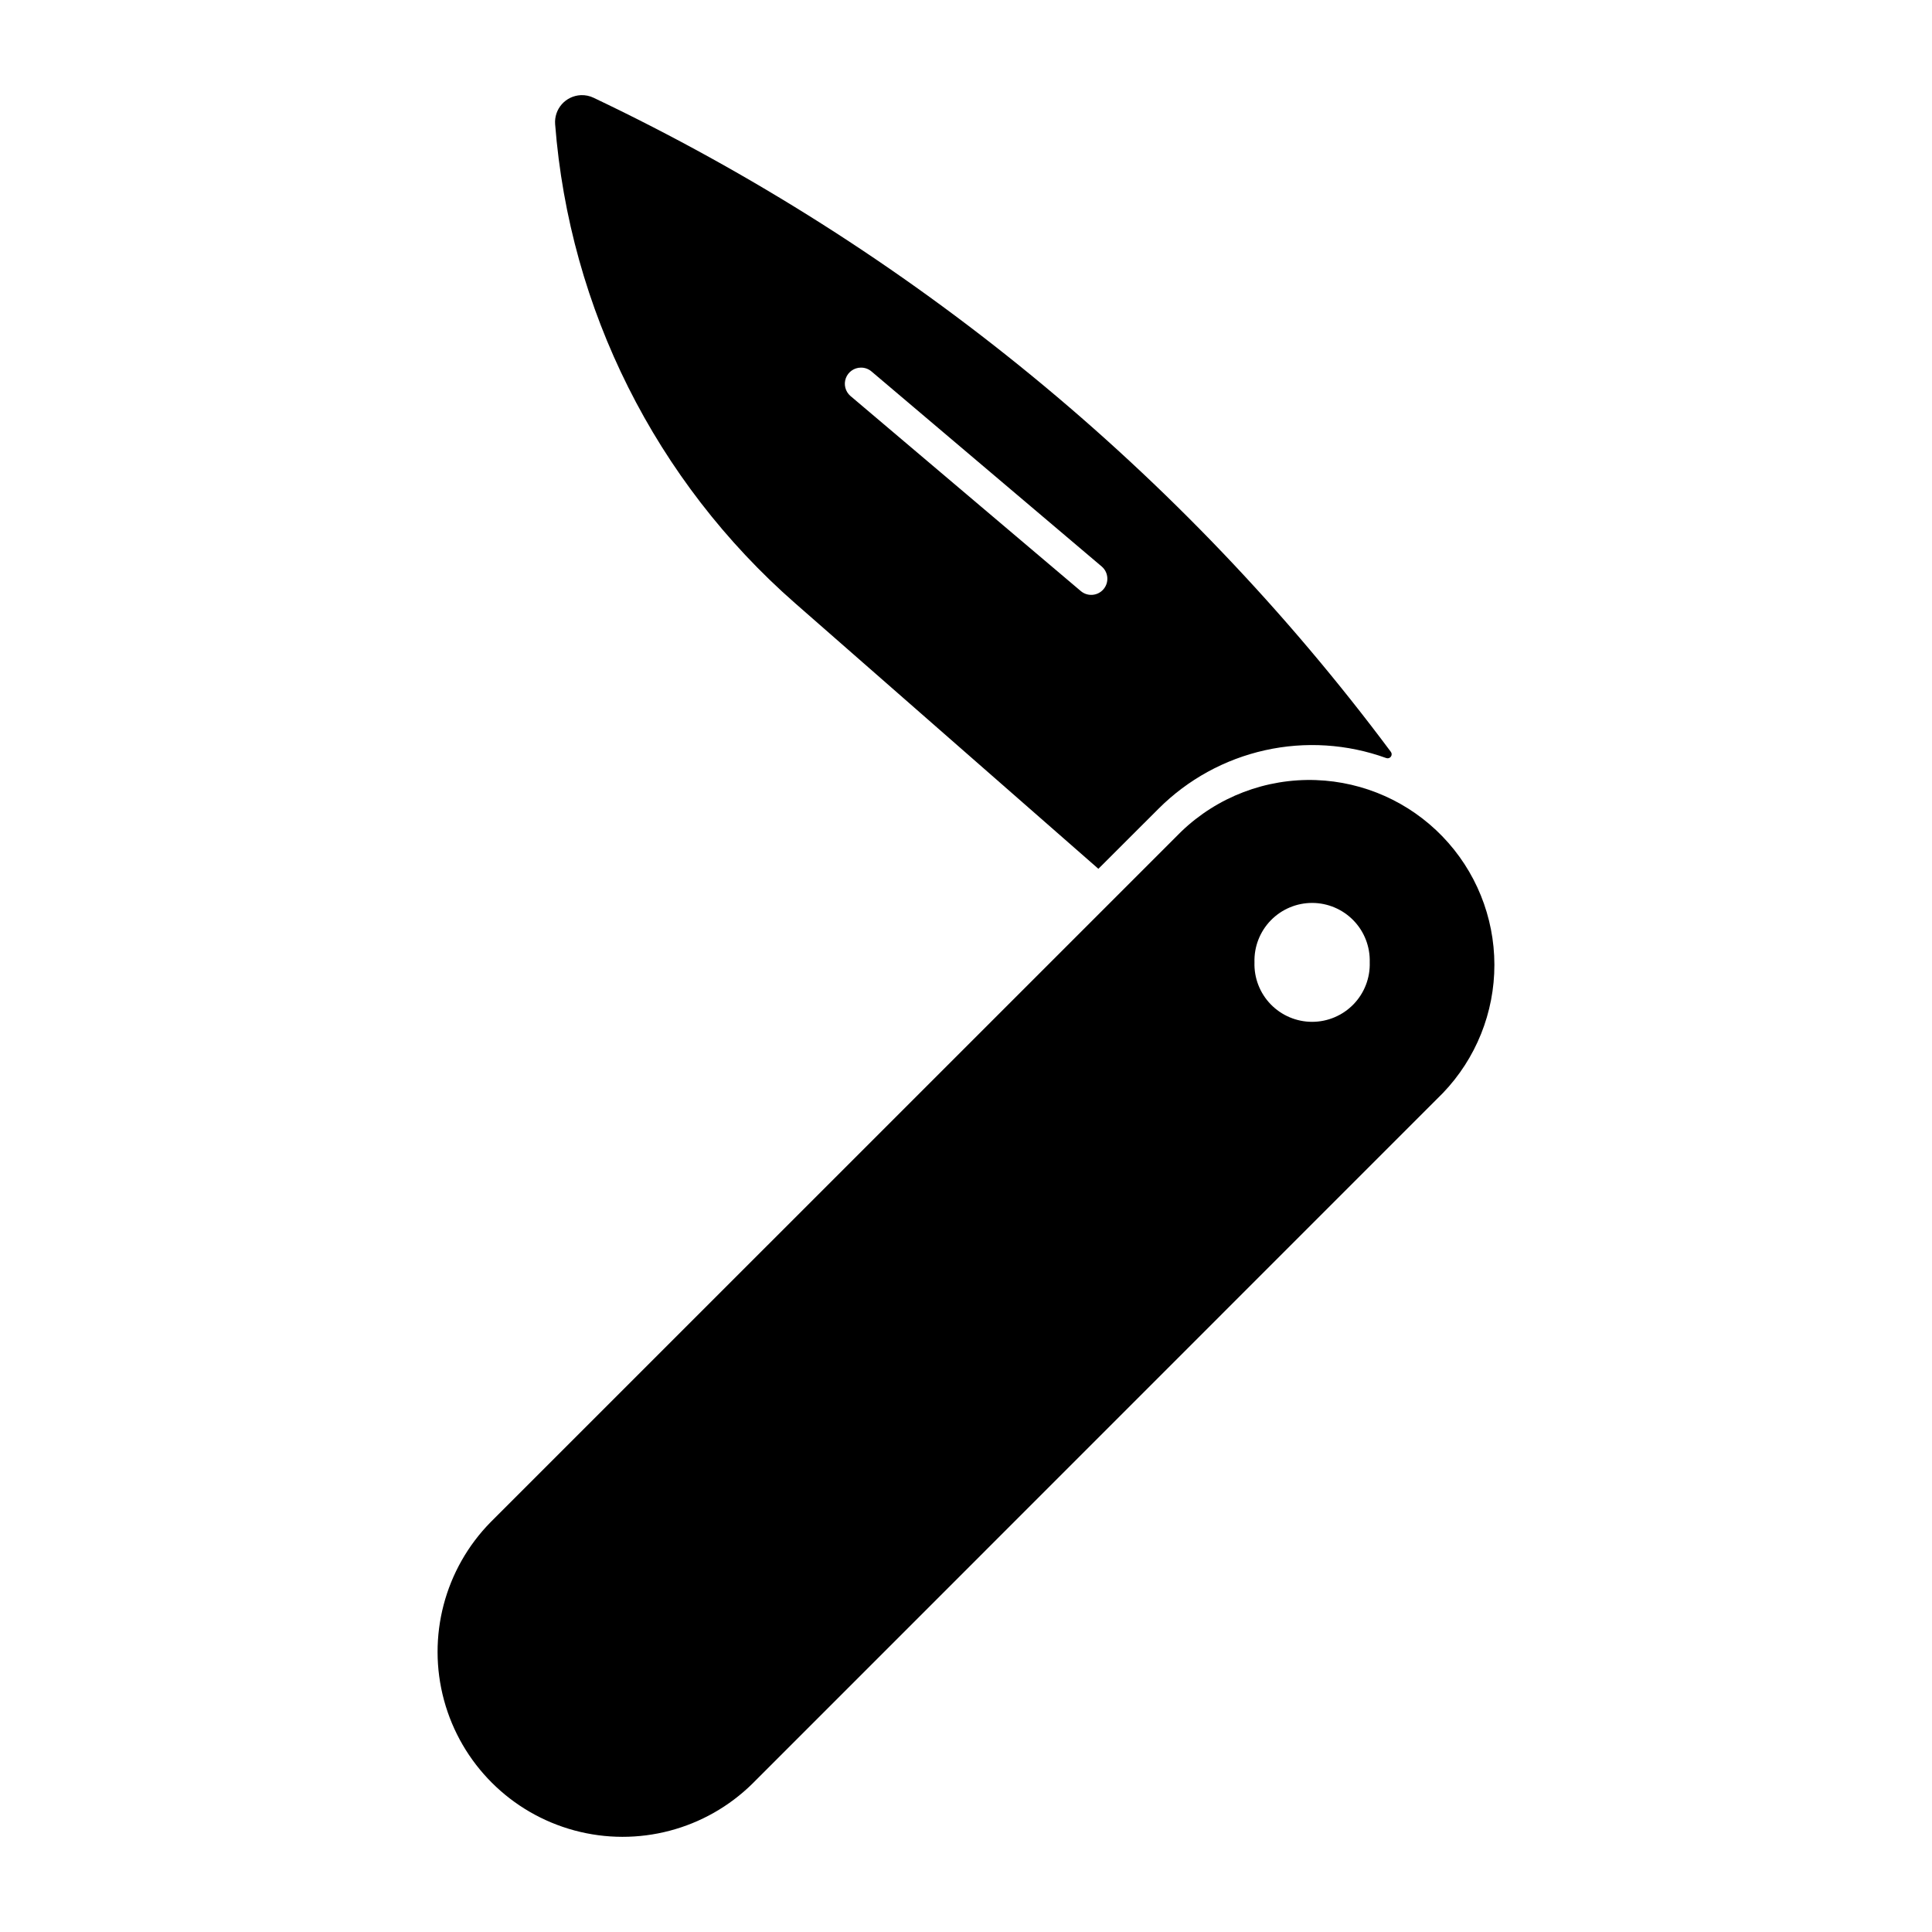 <?xml version="1.0" encoding="UTF-8"?>
<!-- Uploaded to: SVG Repo, www.svgrepo.com, Generator: SVG Repo Mixer Tools -->
<svg fill="#000000" width="800px" height="800px" version="1.1" viewBox="144 144 512 512" xmlns="http://www.w3.org/2000/svg">
 <g>
  <path d="m297.9 169.22c-1.93 0.094-3.742 0.965-5.019 2.41-1.277 1.449-1.914 3.352-1.766 5.277 3.812 49.012 26.648 94.59 63.629 126.98l80.34 70.355 15.949-15.93c7.738-7.738 17.523-13.109 28.203-15.488 10.684-2.379 21.82-1.664 32.109 2.062 0.449 0.176 0.965 0.031 1.254-0.359 0.289-0.391 0.277-0.922-0.023-1.301-55.25-74.117-127.77-133.61-211.25-173.31-1.059-0.508-2.227-0.75-3.402-0.699zm74.23 72.203c1.004-0.016 1.984 0.324 2.766 0.965l61.07 51.742c1.785 1.531 2 4.219 0.477 6.012-1.523 1.793-4.211 2.019-6.012 0.504l-61.07-51.723v0.004c-1.34-1.168-1.82-3.039-1.207-4.707 0.617-1.668 2.199-2.781 3.977-2.797z"/>
  <path d="m492.77 350.73c-13.258-0.473-26.141 4.445-35.711 13.633l-183 182.98c-12.23 12.418-16.945 30.398-12.391 47.219 4.559 16.824 17.699 29.965 34.527 34.516 16.824 4.551 34.801-0.172 47.215-12.402l182.96-183h0.004c8.781-9.148 13.676-21.348 13.656-34.031-0.02-12.68-4.953-24.863-13.766-33.984s-20.816-14.473-33.492-14.93zm-1.027 32.555c4.129 0.008 8.082 1.684 10.953 4.648 2.875 2.965 4.422 6.969 4.297 11.098 0.133 4.133-1.418 8.145-4.297 11.117-2.879 2.969-6.836 4.648-10.973 4.648-4.137 0-8.098-1.68-10.977-4.648-2.879-2.973-4.43-6.984-4.297-11.117-0.125-4.137 1.43-8.145 4.312-11.113 2.883-2.965 6.844-4.637 10.98-4.633z"/>
 </g>
</svg>